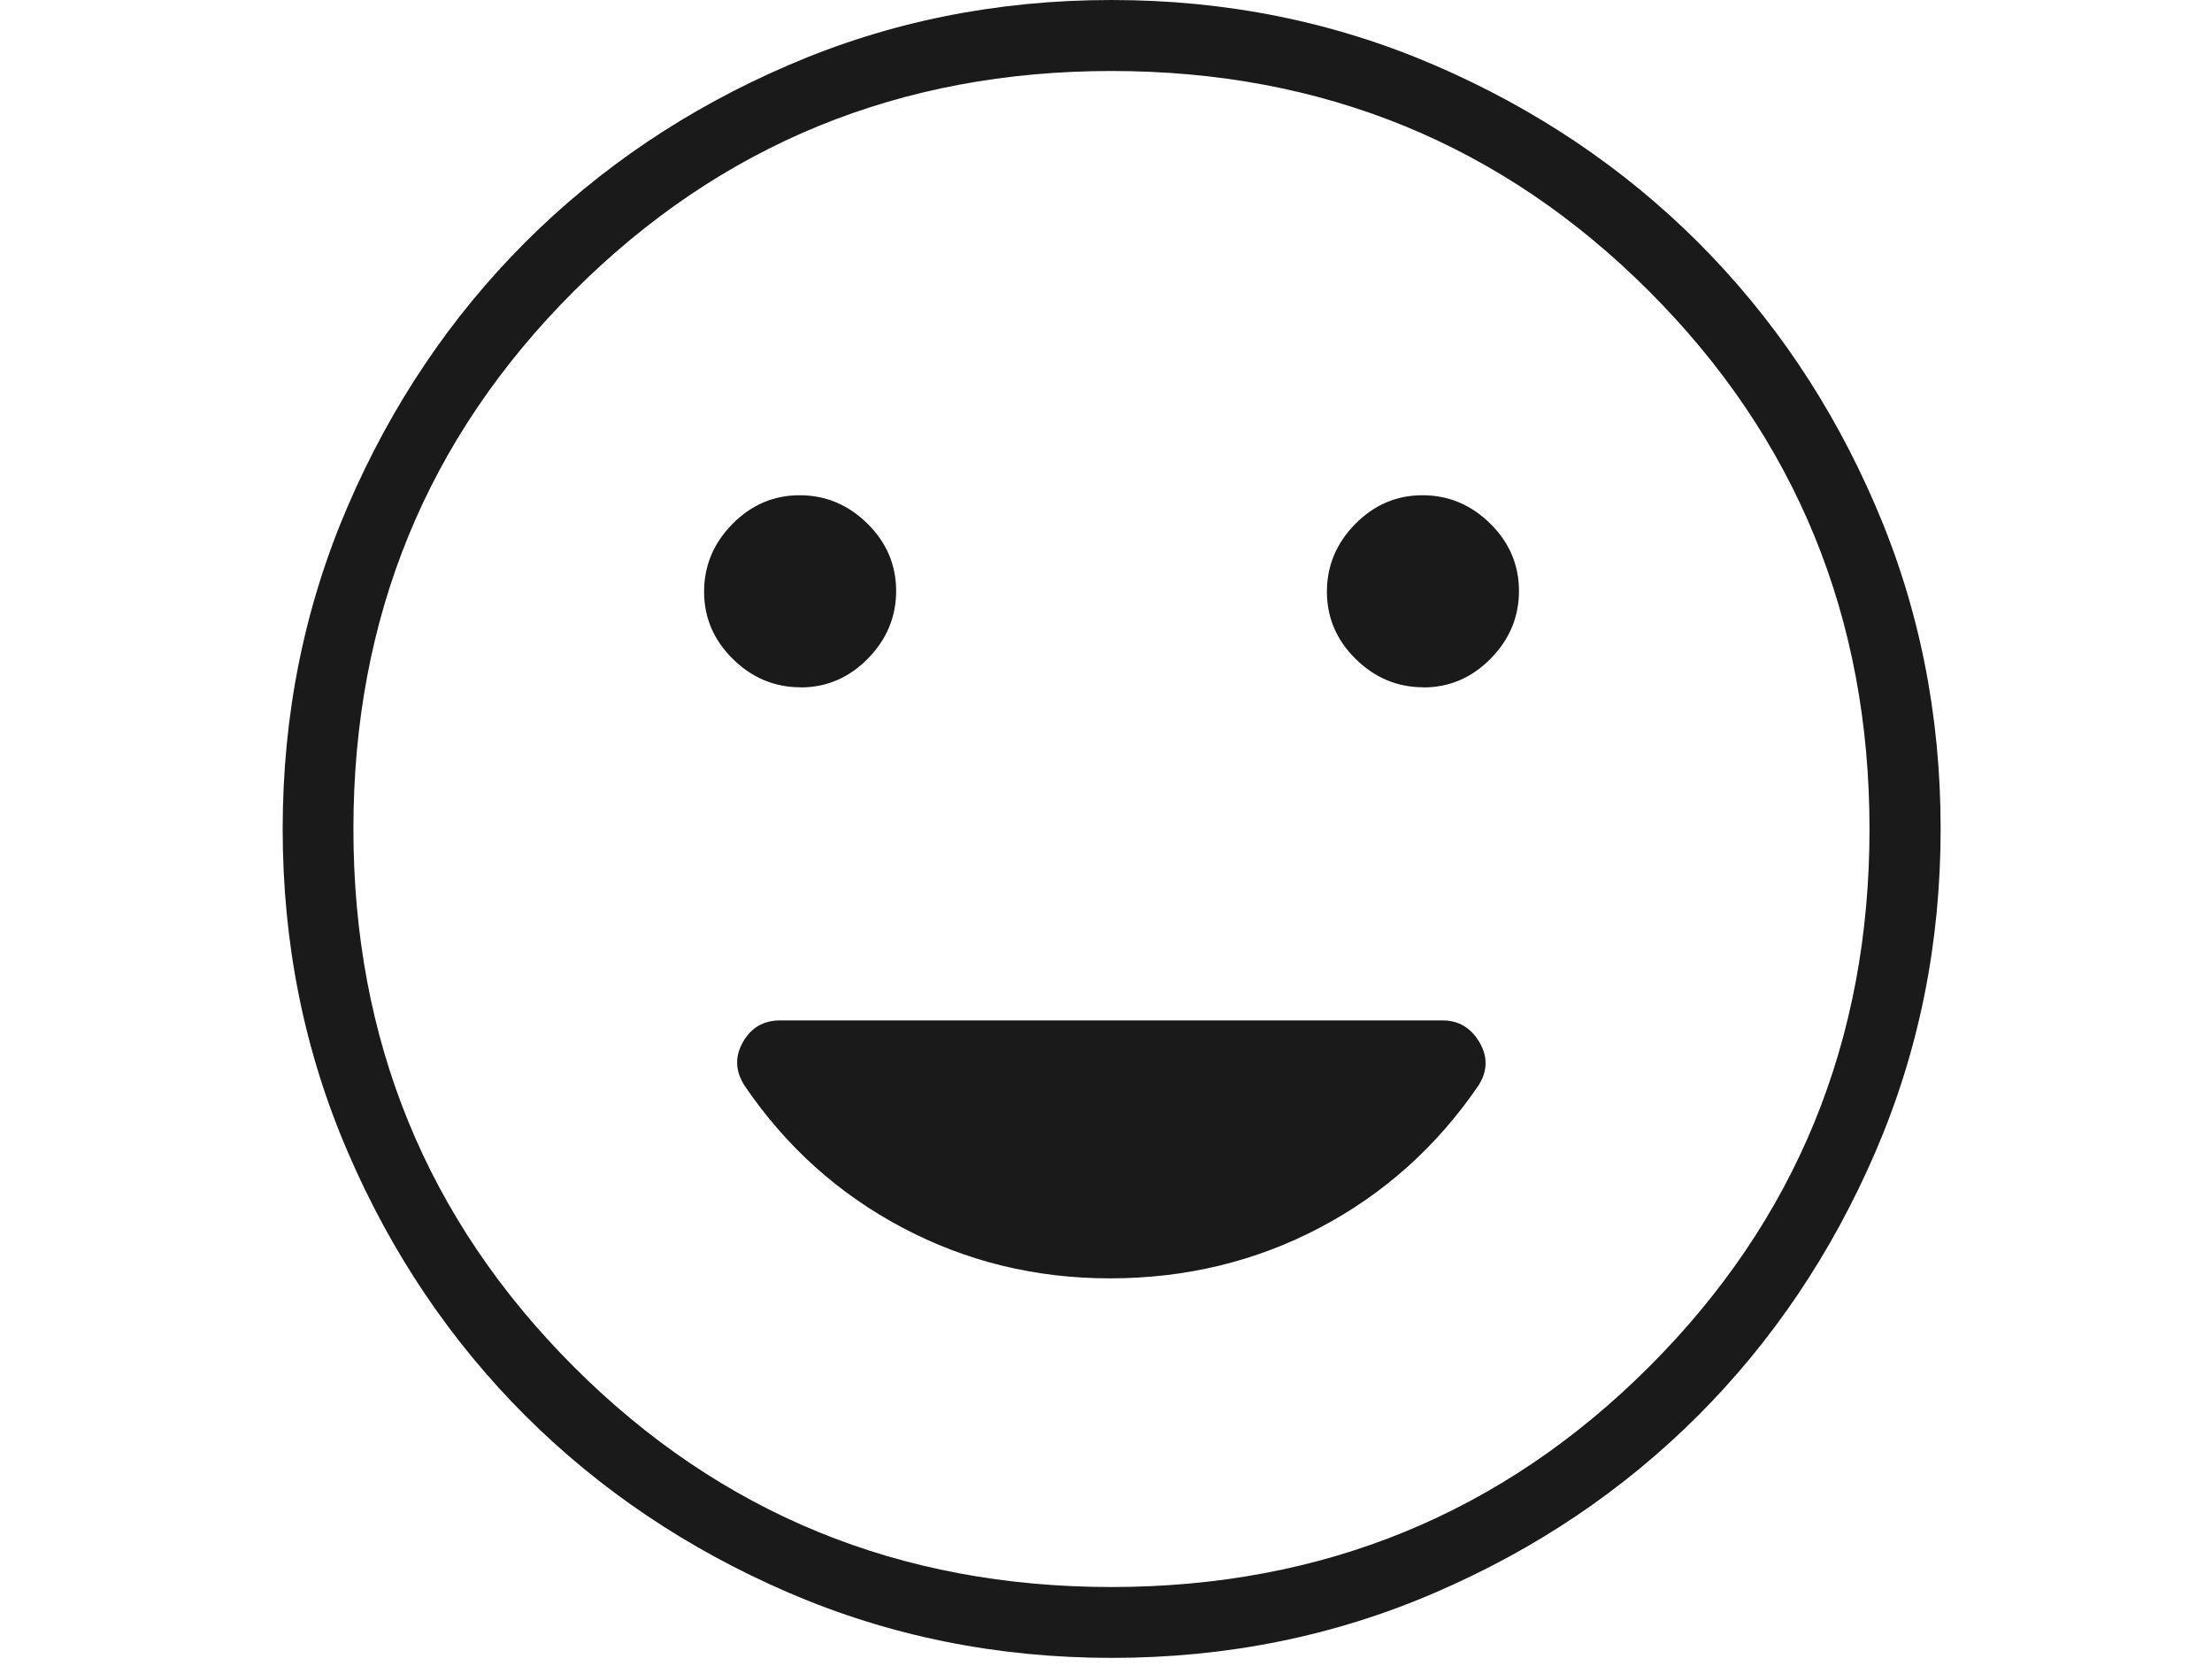 <?xml version="1.0" encoding="UTF-8"?>
<svg xmlns="http://www.w3.org/2000/svg" id="Layer_1" data-name="Layer 1" width="170.12" height="128.11" viewBox="0 0 170.12 128.11">
  <defs>
    <style>      .cls-1 {        fill: #1a1a1a;      }    </style>
  </defs>
  <path class="cls-1" d="M109.47,52.87c2,0,3.72-.74,5.17-2.21,1.45-1.47,2.18-3.21,2.18-5.21s-.74-3.73-2.21-5.18c-1.47-1.45-3.21-2.18-5.21-2.18s-3.72.74-5.17,2.21-2.18,3.21-2.18,5.21.74,3.72,2.21,5.17c1.47,1.45,3.21,2.18,5.21,2.18ZM61.57,52.87c2,0,3.72-.74,5.17-2.21,1.45-1.47,2.18-3.21,2.18-5.21s-.74-3.73-2.21-5.18c-1.47-1.45-3.21-2.18-5.21-2.18s-3.72.74-5.17,2.21c-1.45,1.47-2.18,3.21-2.18,5.21s.74,3.72,2.21,5.17c1.47,1.45,3.21,2.18,5.21,2.18ZM85.51,127.51c-8.82,0-17.1-1.67-24.87-5.02-7.76-3.35-14.51-7.89-20.25-13.62-5.74-5.74-10.29-12.48-13.63-20.24-3.35-7.75-5.02-16.04-5.02-24.86s1.67-17.1,5.02-24.87c3.35-7.76,7.89-14.51,13.62-20.25,5.74-5.74,12.48-10.29,20.24-13.63,7.75-3.35,16.04-5.02,24.86-5.02s17.1,1.67,24.87,5.02c7.76,3.35,14.51,7.89,20.25,13.62,5.74,5.74,10.29,12.48,13.63,20.24,3.35,7.75,5.02,16.04,5.02,24.86s-1.67,17.1-5.02,24.87c-3.35,7.76-7.89,14.51-13.62,20.25-5.74,5.74-12.48,10.29-20.24,13.63-7.75,3.35-16.04,5.02-24.86,5.02ZM85.47,122.06c16.27,0,30.06-5.65,41.36-16.94,11.3-11.29,16.95-25.08,16.95-41.35s-5.65-30.06-16.94-41.36c-11.29-11.3-25.08-16.95-41.35-16.95s-30.06,5.65-41.36,16.94c-11.3,11.29-16.95,25.08-16.95,41.35s5.65,30.06,16.94,41.36c11.29,11.3,25.08,16.95,41.35,16.95ZM85.36,98.32c5.83,0,11.21-1.3,16.15-3.9,4.93-2.6,8.99-6.24,12.18-10.91.72-1.11.75-2.23.09-3.35-.66-1.12-1.61-1.68-2.84-1.68h-50.94c-1.28,0-2.24.56-2.87,1.68-.63,1.12-.58,2.23.14,3.35,3.17,4.67,7.22,8.31,12.13,10.91,4.91,2.6,10.23,3.9,15.96,3.9Z"></path>
</svg>
